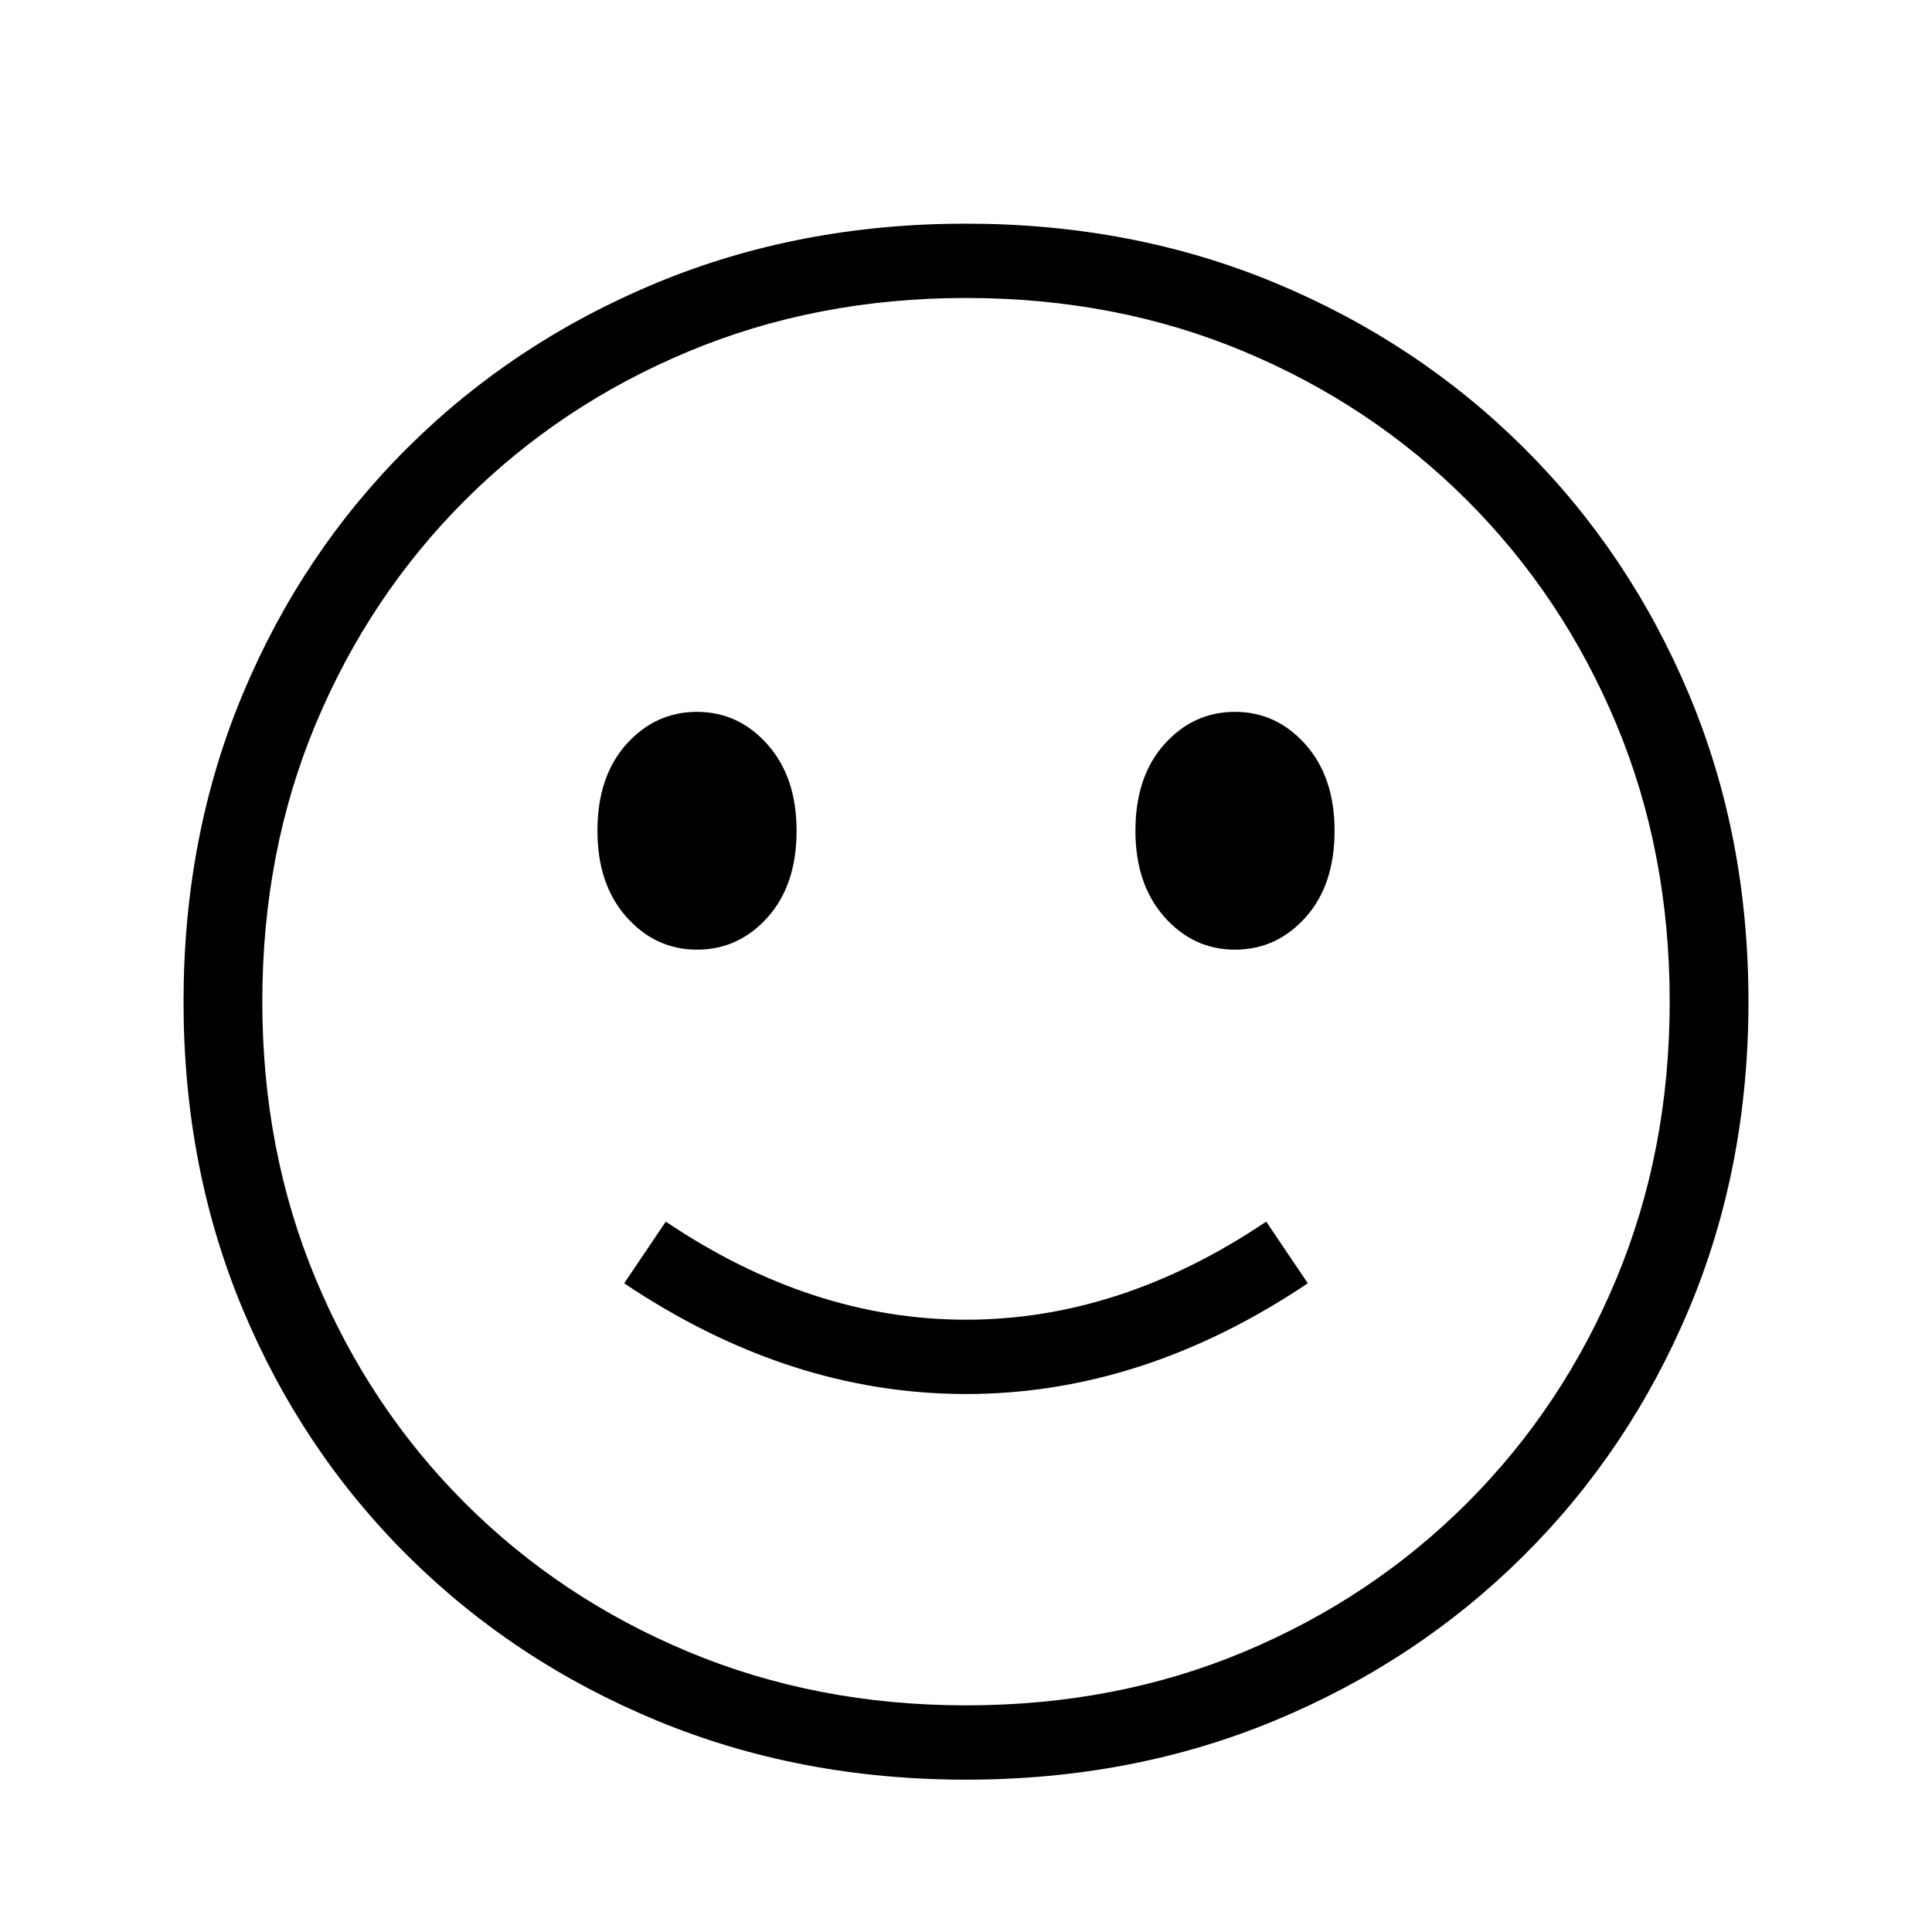 <?xml version="1.0" encoding="UTF-8" standalone="no"?>
<svg xmlns="http://www.w3.org/2000/svg" width="96px" height="96px" viewBox="0 0 5200 5200">
<path d="M2600 4790Q2152 4790 1768 4631Q1384 4472 1098 4188Q812 3904 653 3523Q494 3142 494 2696Q494 2250 653 1869Q812 1488 1098 1204Q1384 920 1768 761Q2152 602 2600 602Q3048 602 3431 761Q3814 920 4100 1204Q4386 1488 4546 1869Q4706 2250 4706 2696Q4706 3142 4546 3523Q4386 3904 4100 4188Q3814 4472 3431 4631Q3048 4790 2600 4790M2600 3752Q2124 3752 1680 3454L1792 3288Q2184 3552 2600 3552Q3016 3552 3408 3288L3520 3454Q3076 3752 2600 3752M1876 2556Q1764 2556 1686 2468Q1608 2380 1608 2236Q1608 2090 1686 2003Q1764 1916 1876 1916Q1988 1916 2066 2004Q2144 2092 2144 2236Q2144 2382 2066 2469Q1988 2556 1876 2556M2600 4590Q3004 4590 3348 4446Q3692 4302 3949 4045Q4206 3788 4350 3443Q4494 3098 4494 2696Q4494 2292 4350 1948Q4206 1604 3949 1347Q3692 1090 3348 946Q3004 802 2600 802Q2198 802 1853 946Q1508 1090 1251 1347Q994 1604 850 1948Q706 2292 706 2696Q706 3098 850 3443Q994 3788 1251 4045Q1508 4302 1853 4446Q2198 4590 2600 4590M3324 2556Q3212 2556 3134 2468Q3056 2380 3056 2236Q3056 2090 3134 2003Q3212 1916 3324 1916Q3436 1916 3514 2004Q3592 2092 3592 2236Q3592 2382 3514 2469Q3436 2556 3324 2556"/>
</svg>